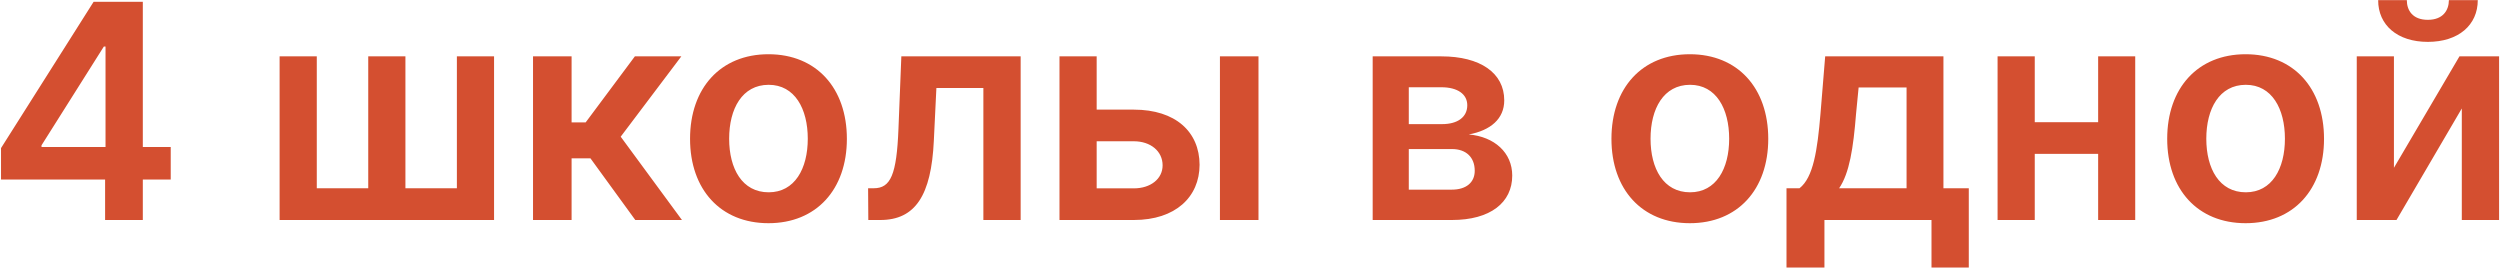 <?xml version="1.0" encoding="UTF-8"?> <svg xmlns="http://www.w3.org/2000/svg" width="2250" height="241" viewBox="0 0 2250 241" fill="none"> <path d="M0.917 161.565H94.593V198H128.535V161.565H153.655V132.322H128.535V1.636H84.238L0.917 133.281V161.565ZM94.976 132.322H37.352V130.788L93.442 41.906H94.976V132.322ZM251.645 50.727V198H444.653V50.727H411.191V169.428H364.88V50.727H331.418V169.428H285.108V50.727H251.645ZM479.722 198H514.43V142.485H531.401L571.767 198H613.763L558.631 123.021L613.187 50.727H571.383L527.087 110.173H514.43V50.727H479.722V198ZM691.618 200.876C734.764 200.876 762.186 170.482 762.186 124.939C762.186 79.3 734.764 48.81 691.618 48.81C648.472 48.81 621.05 79.3 621.05 124.939C621.05 170.482 648.472 200.876 691.618 200.876ZM691.81 173.071C667.935 173.071 656.238 151.786 656.238 124.843C656.238 97.901 667.935 76.327 691.81 76.327C715.3 76.327 726.998 97.901 726.998 124.843C726.998 151.786 715.3 173.071 691.81 173.071ZM781.482 198H792.221C823.861 198 838.147 175.756 840.449 126.665L842.75 79.204H885.033V198H918.591V50.727H811.205L808.616 115.926C806.986 157.251 801.617 169.428 786.372 169.428H781.29L781.482 198ZM987.002 98.668V50.727H953.54V198H1020.46C1057.95 198 1079.53 177.29 1079.62 148.334C1079.53 118.611 1057.95 98.668 1020.46 98.668H987.002ZM1097.94 198H1132.64V50.727H1097.94V198ZM987.002 127.144H1020.46C1035.52 127.144 1046.35 136.061 1046.35 148.813C1046.35 160.99 1035.52 169.523 1020.46 169.523H987.002V127.144ZM1235.41 198H1306.74C1341.26 198 1361.01 182.371 1361.01 158.018C1361.01 137.403 1345 123.021 1321.89 121.008C1341.55 117.364 1353.82 106.913 1353.82 90.326C1353.82 65.493 1332.05 50.727 1297.25 50.727H1235.41V198ZM1267.91 170.674V134.143H1306.74C1319.49 134.143 1327.26 141.526 1327.26 153.703C1327.26 164.25 1319.49 170.674 1306.74 170.674H1267.91ZM1267.91 111.707V78.533H1297.25C1311.73 78.533 1320.55 84.669 1320.55 94.737C1320.55 105.283 1312.01 111.707 1297.92 111.707H1267.91ZM1520.87 200.876C1564.01 200.876 1591.43 170.482 1591.43 124.939C1591.43 79.3 1564.01 48.81 1520.87 48.81C1477.72 48.81 1450.3 79.3 1450.3 124.939C1450.3 170.482 1477.72 200.876 1520.87 200.876ZM1521.06 173.071C1497.18 173.071 1485.49 151.786 1485.49 124.843C1485.49 97.901 1497.18 76.327 1521.06 76.327C1544.55 76.327 1556.25 97.901 1556.25 124.843C1556.25 151.786 1544.55 173.071 1521.06 173.071ZM1607.85 240.763H1641.99V198H1738.35V240.763H1771.91V169.428H1749.09V50.727H1642.66L1638.44 102.311C1635.66 135.294 1632.02 159.744 1619.55 169.428H1607.85V240.763ZM1655.22 169.428C1664.52 155.717 1667.97 133.472 1670.46 102.311L1672.76 78.724H1715.91V169.428H1655.22ZM1831.28 50.727H1797.82V198H1831.28V138.458H1888.33V198H1921.7V50.727H1888.33V109.982H1831.28V50.727ZM2021.05 200.876C2064.2 200.876 2091.62 170.482 2091.62 124.939C2091.62 79.3 2064.2 48.81 2021.05 48.81C1977.91 48.81 1950.48 79.3 1950.48 124.939C1950.48 170.482 1977.91 200.876 2021.05 200.876ZM2021.24 173.071C1997.37 173.071 1985.67 151.786 1985.67 124.843C1985.67 97.901 1997.37 76.327 2021.24 76.327C2044.73 76.327 2056.43 97.901 2056.43 124.843C2056.43 151.786 2044.73 173.071 2021.24 173.071ZM2154.54 151.018V50.727H2121.08V198H2156.84L2215.62 97.613V198H2249.18V50.727H2213.51L2154.54 151.018ZM2204.02 0.102C2203.92 9.499 2198.55 17.84 2185.03 17.84C2171.32 17.84 2166.14 9.307 2166.14 0.102H2140.35C2140.26 22.538 2157.61 37.688 2185.03 37.688C2212.64 37.688 2230 22.538 2230 0.102H2204.02Z" fill="#D44F30"></path> </svg> 